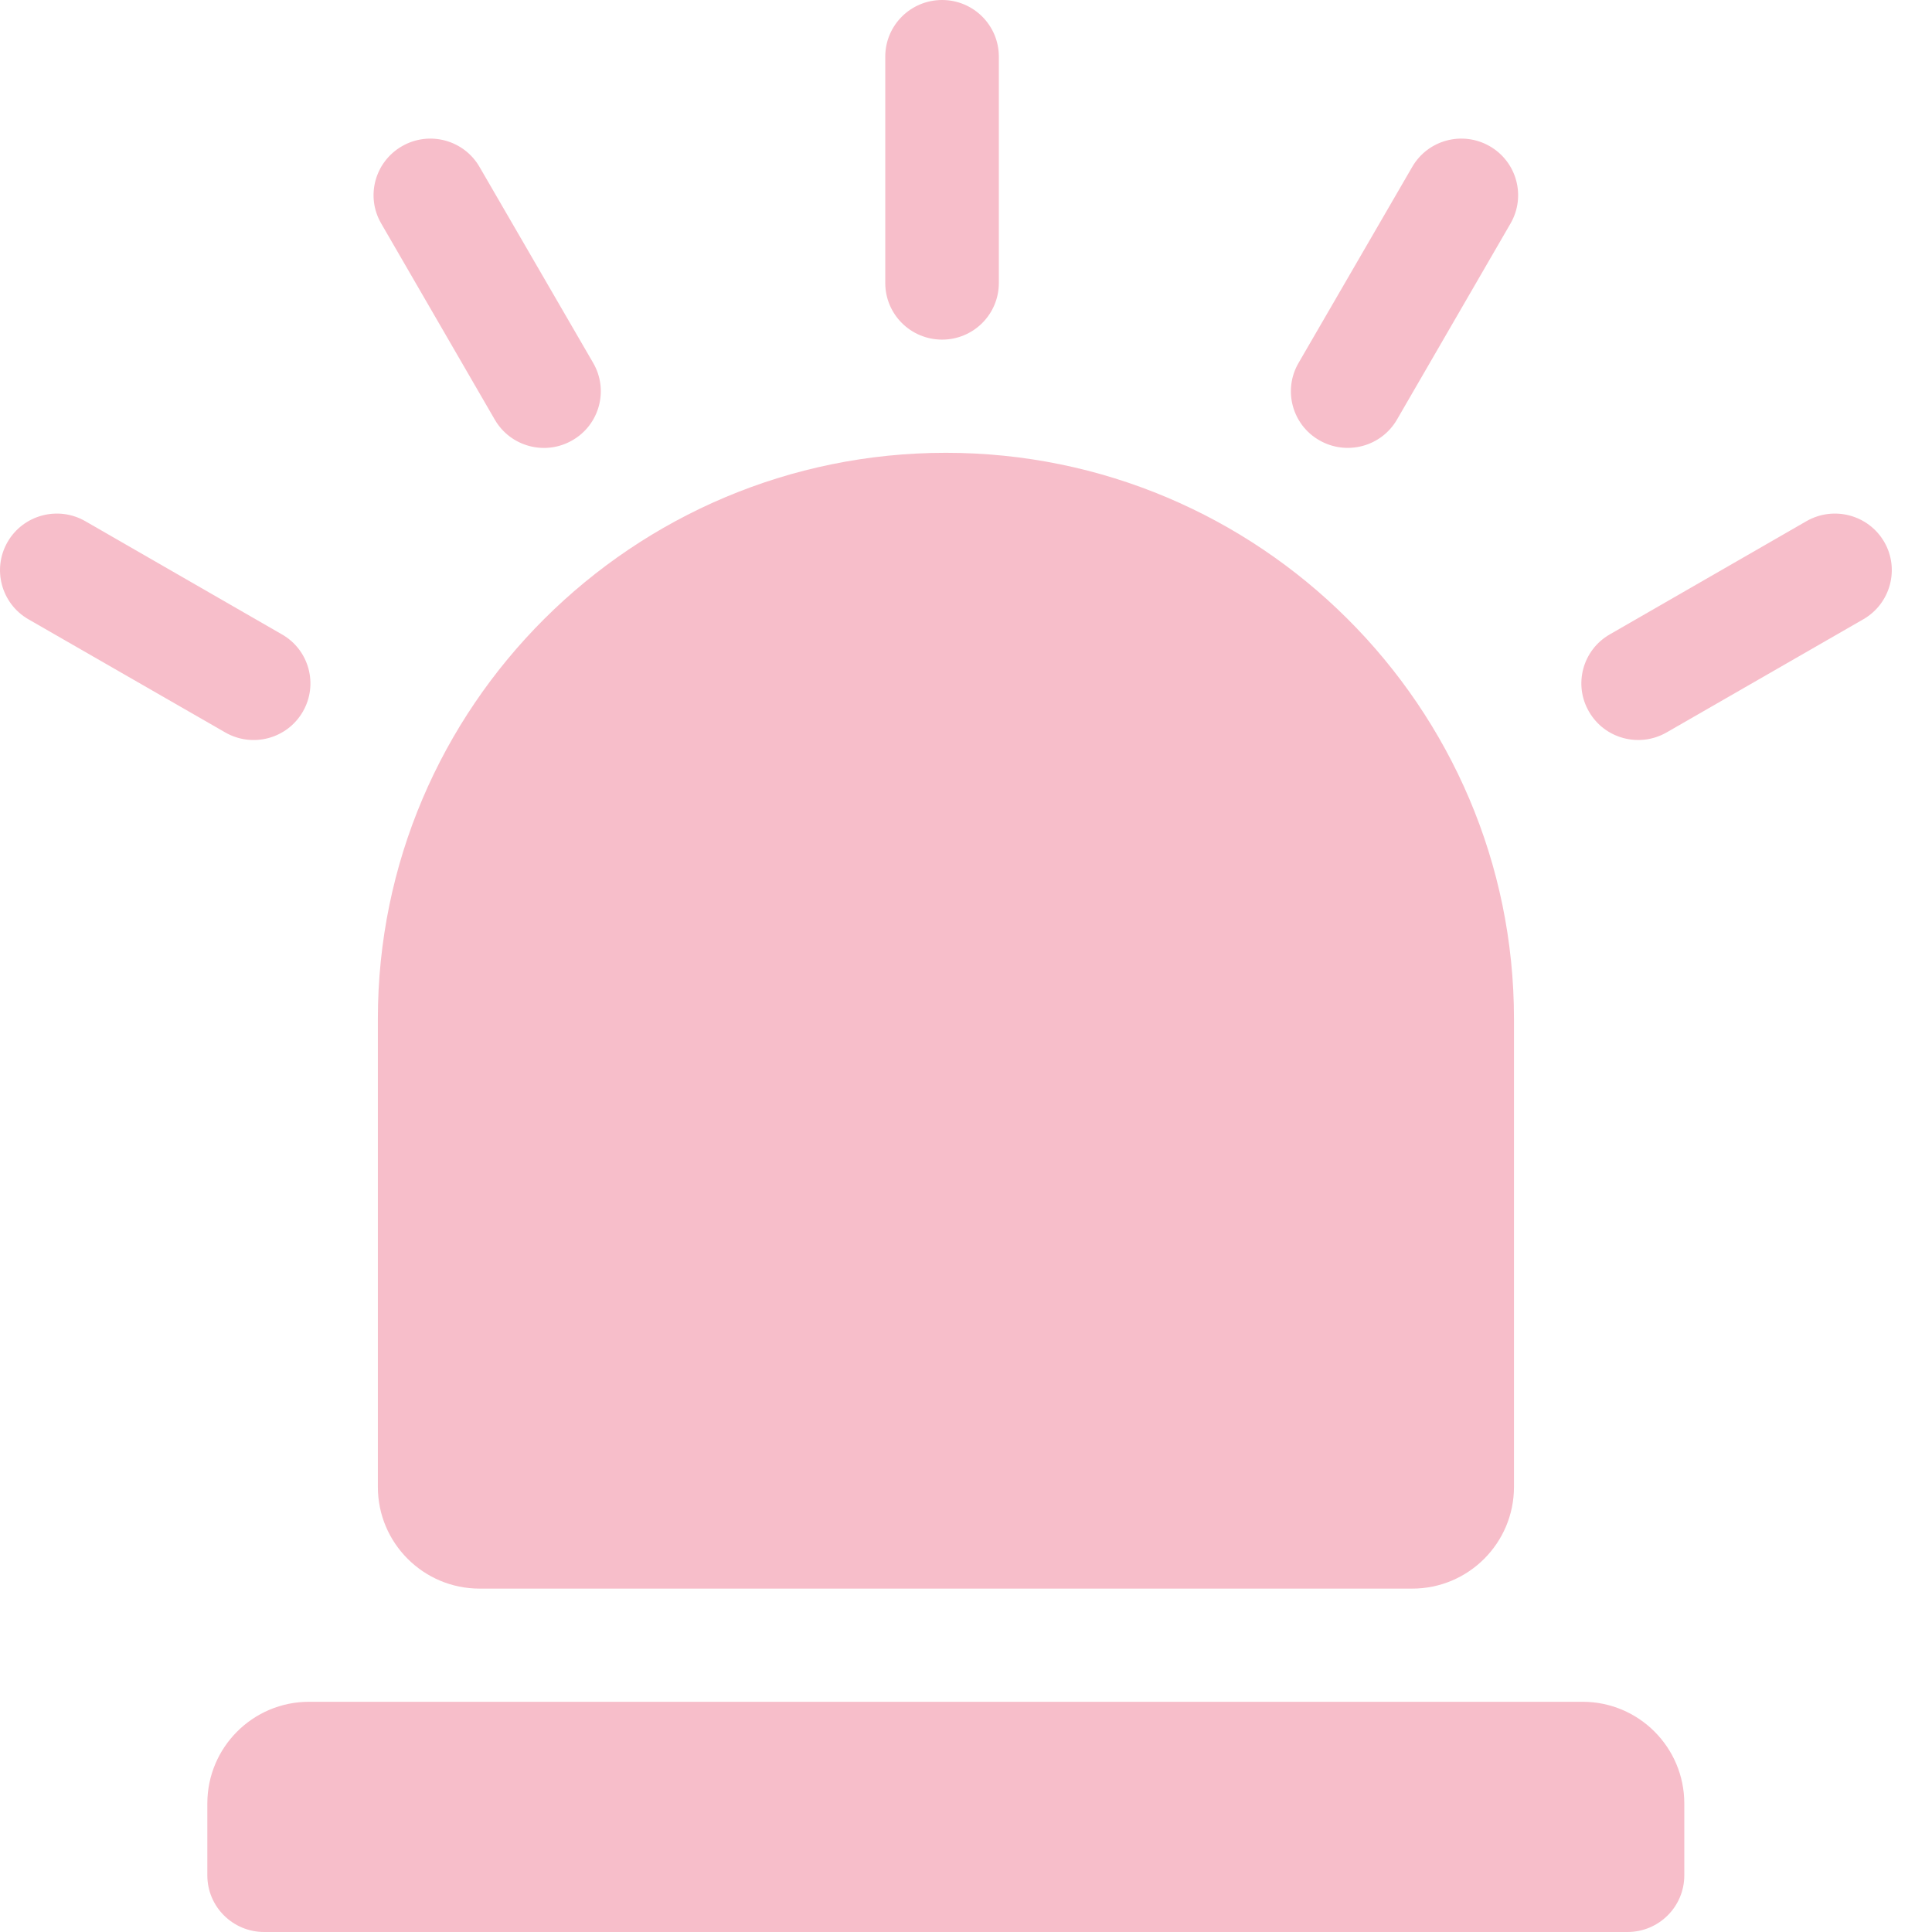<svg width="19" height="19" viewBox="0 0 19 19" fill="none" xmlns="http://www.w3.org/2000/svg">
<path d="M2.039 18.443C2.039 18.751 2.289 19 2.598 19H16.005C16.314 19 16.564 18.751 16.564 18.443V17.736C16.564 17.184 16.116 16.736 15.564 16.736H3.039C2.487 16.736 2.039 17.184 2.039 17.736V18.443Z" fill="#F7BECA"/>
<path d="M9.302 4.453C6.222 4.453 3.716 6.95 3.716 10.02V14.623C3.716 15.175 4.164 15.623 4.716 15.623H13.889C14.441 15.623 14.889 15.175 14.889 14.623V10.02C14.889 6.95 12.383 4.453 9.302 4.453Z" fill="#F7BECA"/>
<path d="M9.265 3.34C9.573 3.34 9.823 3.091 9.823 2.783V0.557C9.823 0.249 9.573 0 9.265 0C8.956 0 8.706 0.249 8.706 0.557V2.783C8.706 3.091 8.956 3.34 9.265 3.34Z" fill="#F7BECA"/>
<path d="M4.866 4.127C5.021 4.394 5.363 4.484 5.629 4.33C5.896 4.177 5.988 3.836 5.834 3.57L4.716 1.642C4.562 1.375 4.22 1.284 3.953 1.438C3.686 1.592 3.594 1.932 3.749 2.198L4.866 4.127Z" fill="#F7BECA"/>
<path d="M2.978 6.999C3.132 6.733 3.041 6.392 2.773 6.239L0.838 5.125C0.571 4.972 0.229 5.063 0.075 5.329C-0.079 5.595 0.012 5.936 0.279 6.09L2.215 7.203C2.481 7.356 2.823 7.267 2.978 6.999Z" fill="#F7BECA"/>
<path d="M12.975 4.33C13.241 4.483 13.583 4.394 13.738 4.127L14.855 2.198C15.009 1.932 14.918 1.592 14.651 1.438C14.383 1.284 14.042 1.375 13.888 1.642L12.77 3.57C12.616 3.836 12.707 4.177 12.975 4.33Z" fill="#F7BECA"/>
<path d="M18.53 5.329C18.375 5.063 18.034 4.972 17.766 5.125L15.831 6.239C15.564 6.392 15.472 6.733 15.627 6.999C15.781 7.266 16.123 7.356 16.39 7.203L18.325 6.09C18.592 5.936 18.684 5.595 18.53 5.329Z" fill="#F7BECA"/>
</svg>
